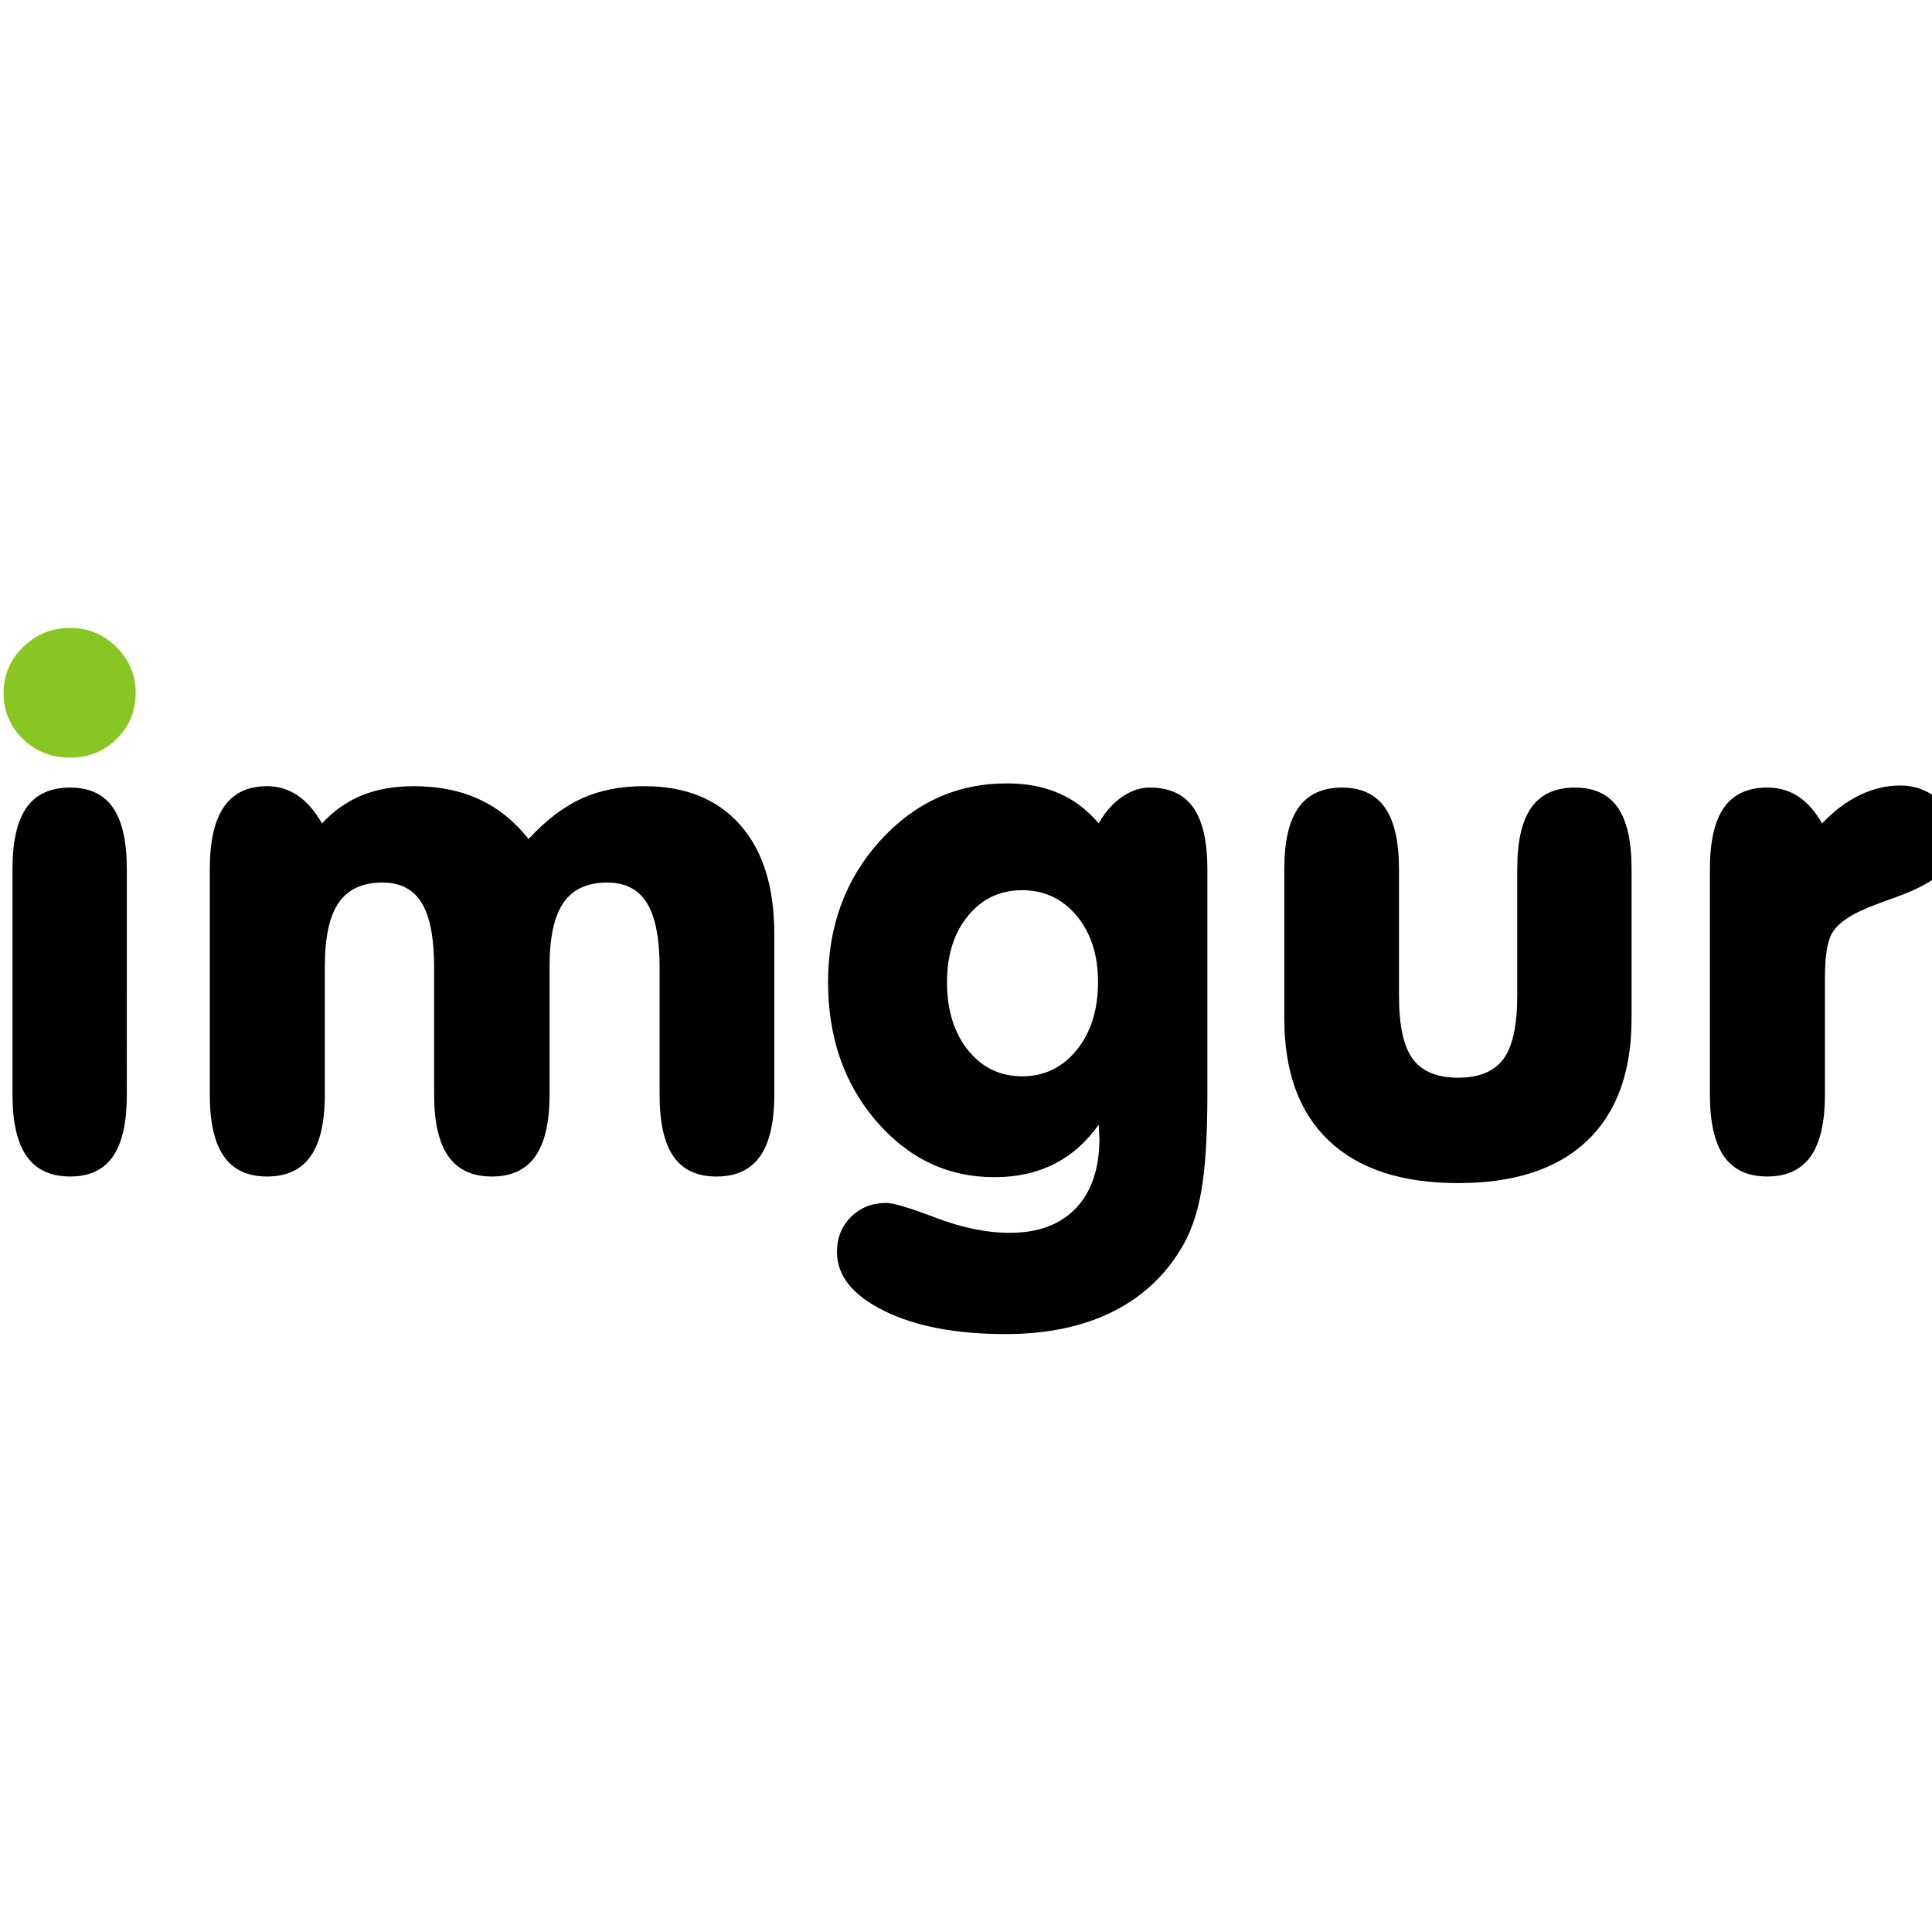 <?xml version="1.0" encoding="utf-8"?>
<!-- Generator: Adobe Illustrator 23.0.1, SVG Export Plug-In . SVG Version: 6.00 Build 0)  -->
<svg version="1.1" id="Layer_1" xmlns="http://www.w3.org/2000/svg" xmlns:xlink="http://www.w3.org/1999/xlink" x="0px" y="0px"
	 viewBox="0 0 1000 1000" style="enable-background:new 0 0 1000 1000;" xml:space="preserve">
<style type="text/css">
	.st0{fill:#89C623;}
</style>
<g id="g824" transform="matrix(0.03,0,0,0.03,1.385,2.494)">
	<path id="path2" d="M3573.5,18805v-3895.3c0-480.1,81.8-838.1,245.5-1074.4c163.9-236.1,411.5-354.2,743.6-354.2
		c192.7,0,367.6,53.3,525.5,159.2s297.9,267.4,420.7,483.4c204.8-220.4,436.2-382.3,694.4-486.4
		c258.4-104.1,555.4-156.3,891.1-156.3c426.1,0,802.8,76,1130.6,228.2c327.8,152,610.5,380.2,847.9,684.5
		c299.1-324,604.4-557.7,915.6-699.5c311.4-141.7,671.9-213.2,1081.6-213.2c708.8,0,1259.7,222.4,1652.7,666.5
		c393.5,444.1,589.8,1070.3,589.8,1878.5v2779c0,476.3-81.8,830.4-245.5,1062.5c-163.9,232.1-413.7,348.1-749.7,348.1
		c-335.9,0-583.7-115.1-743.6-345.2c-159.9-230-239.7-585.1-239.7-1065.4v-2190.6c0-508.2-72.9-880.3-218.1-1116.4
		c-145.5-236.1-373.7-354.2-685.4-354.2c-344,0-595.9,116.5-755.5,348.3c-159.7,232.1-239.7,598.1-239.7,1098.2v2214.9
		c0,476-81.8,830.2-245.8,1062.5c-164.1,232.1-413.7,348.1-749.7,348.1c-336.2,0-586-116-749.7-348.1
		c-164.1-232.3-246-586.4-246-1062.5v-2190.8c0-512.2-71.7-885.5-215-1119.8c-143.5-233.9-368.8-350.8-675.9-350.8
		c-344,0-595.9,116.3-755.8,348.1c-159.7,232.1-239.7,598.1-239.7,1098.2v2214.9c0,476-82.1,830.2-245.8,1062.5
		c-163.9,232.1-413.7,348.1-749.7,348.1s-584.6-116-746.5-348.1c-161.7-232.5-242.4-586.9-242.4-1062.9L3573.5,18805z
		 M18910.7,19321.1c-216.8,304.2-475.1,531.3-774.2,681.3c-299.1,150-640.9,224.9-1025.8,224.9c-803.2,0-1482.3-322-2037.2-966.2
		c-555.4-644.2-832.7-1444.5-832.7-2401.1c0-964.2,299.1-1776.4,897-2436.6c598.1-660,1327.3-990.3,2187.4-990.5
		c335.9,0,634.1,56.2,894,168.4c260.4,112,490.6,286.2,691.2,522.1c106.8-192.3,238.8-343.4,396.7-453.1
		c157.4-110.2,318.4-165.3,482.3-165.3c339.8,0,590.7,115.1,752.8,345.2c161.4,230,242.8,583.3,242.8,1059.3v3895.3
		c0,716.2-36,1275.4-107.5,1677.5c-72,402.1-191.6,735.3-359.8,999.5c-290.5,476-691.2,837.2-1201,1083.2
		c-510,246.2-1115.3,369.2-1816.2,369.2c-856,0-1554.5-134-2095.2-402.1c-540.8-268.3-811.1-606.2-811.1-1014.3
		c0-244.2,80.9-446.3,242.8-606.4c161.7-159.7,365.4-239.9,611.2-239.9c119,0,404.7,86.1,857.2,257.9
		c452.9,172.2,875.8,258.1,1268.9,258.1c492,0,872.7-142.1,1143.2-426.1c270.1-284.2,405.2-686.3,405.2-1206.4
		c0-24.1-2-61.8-6.1-114C18913.4,19401.1,18911.3,19361.1,18910.7,19321.1z M16293.1,16860.2c0,484.1,120.8,876.5,362.5,1176.2
		c241.7,300.2,553.2,450.2,934.1,450.2c380.9,0,694.4-150.9,939.9-452.9c245.5-302.2,368.8-693.2,368.8-1173.5
		c0-468.2-123.2-849.1-368.8-1143.2c-245.5-294.1-559.2-441.2-939.9-441.2s-692.6,147.1-934.1,441.2
		C16413.9,16011.1,16293.1,16392.1,16293.1,16860.2z M22112.3,17490.5v-2580.7c0-476.3,81.6-829.1,245.5-1059.3
		c164.1-230.3,414-345.2,749.7-345.2c331.9,0,578.8,114.9,740.5,345.2c161.9,230,242.8,583.1,242.8,1059.3v2184.7
		c0,516.3,79.8,881.5,239.7,1095.1c159.9,214.3,419.8,321.3,780.5,321.3c360.7,0,620.6-107,780.5-321.3
		c159.7-214.1,239.5-579,239.5-1095.1v-2184.7c0-476.3,81-829.1,242.8-1059.3c161.9-230.3,412.8-345.2,752.8-345.2
		c331.7,0,577.4,114.2,737.3,342c159.9,228.2,239.7,582.4,239.7,1062.5v2580.7c0,920.6-256.1,1623.5-768.1,2109.6
		c-512,486.1-1253.8,729.2-2224.3,729.2c-970.9,0-1713.4-242.8-2227.5-729.2C22369.3,19114,22112.3,18410.6,22112.3,17490.5z
		 M29455.3,18805v-3895.3c0-476.3,80.9-829.1,242.8-1059.3c161.9-230.3,410.6-345.2,746.5-345.2c200.8,0,378.7,51,534.5,152.9
		c155.6,102.3,293,257.2,411.5,465.5c205.3-215.9,422.1-379.3,651.4-489.3c229.8-110,461-165,694.4-165
		c274.6,0,511.1,94.9,709.7,285.1c199,190,298.2,414.9,298.2,675c0,387.9-364.3,712.4-1093.7,972.3
		c-262.2,92.2-458.7,168.2-590,228.2c-249.8,116-415.5,245.1-497.6,387c-82.1,142.1-123,399.4-123,771.3v2016.5
		c0,476.3-81.8,830.4-245.5,1062.5c-164.1,232.3-414,348.1-749.7,348.1c-335.9,0-584.6-115.8-746.5-348.1
		C29536.3,19635.4,29455.3,19281.1,29455.3,18805L29455.3,18805z M2141.8,18805c0,480.1-80.1,835.4-239.9,1065.4
		c-159.7,230-405.4,345.2-737.3,345.2c-335.9,0-585.8-116.3-749.7-348.1c-163.9-232.1-245.8-586.2-245.8-1062.5v-3895.3
		c0-476.3,80.9-829.1,242.8-1059.3c161.7-230.3,412.4-345.2,752.6-345.2c331.9,0,577.7,114.9,737.5,345.2
		c159.9,230.3,239.7,583.1,239.7,1059.3L2141.8,18805z"/>
	<path id="path4" class="st0" d="M15.5,11872.8c0-308.1,112.4-572,337.7-792.2s495.8-330.1,811.3-330.1
		c311.2,0,577.9,110.2,798.7,330.1c221.5,220.1,331.9,484.1,331.9,792.2c0,312.1-109.7,576.3-328.7,792.4
		c-219.2,215.9-486.4,323.8-801.9,323.8c-323.6,0-595.9-107.9-817.1-323.8C126.1,12448.9,15.5,12184.9,15.5,11872.8z"/>
</g>
</svg>
